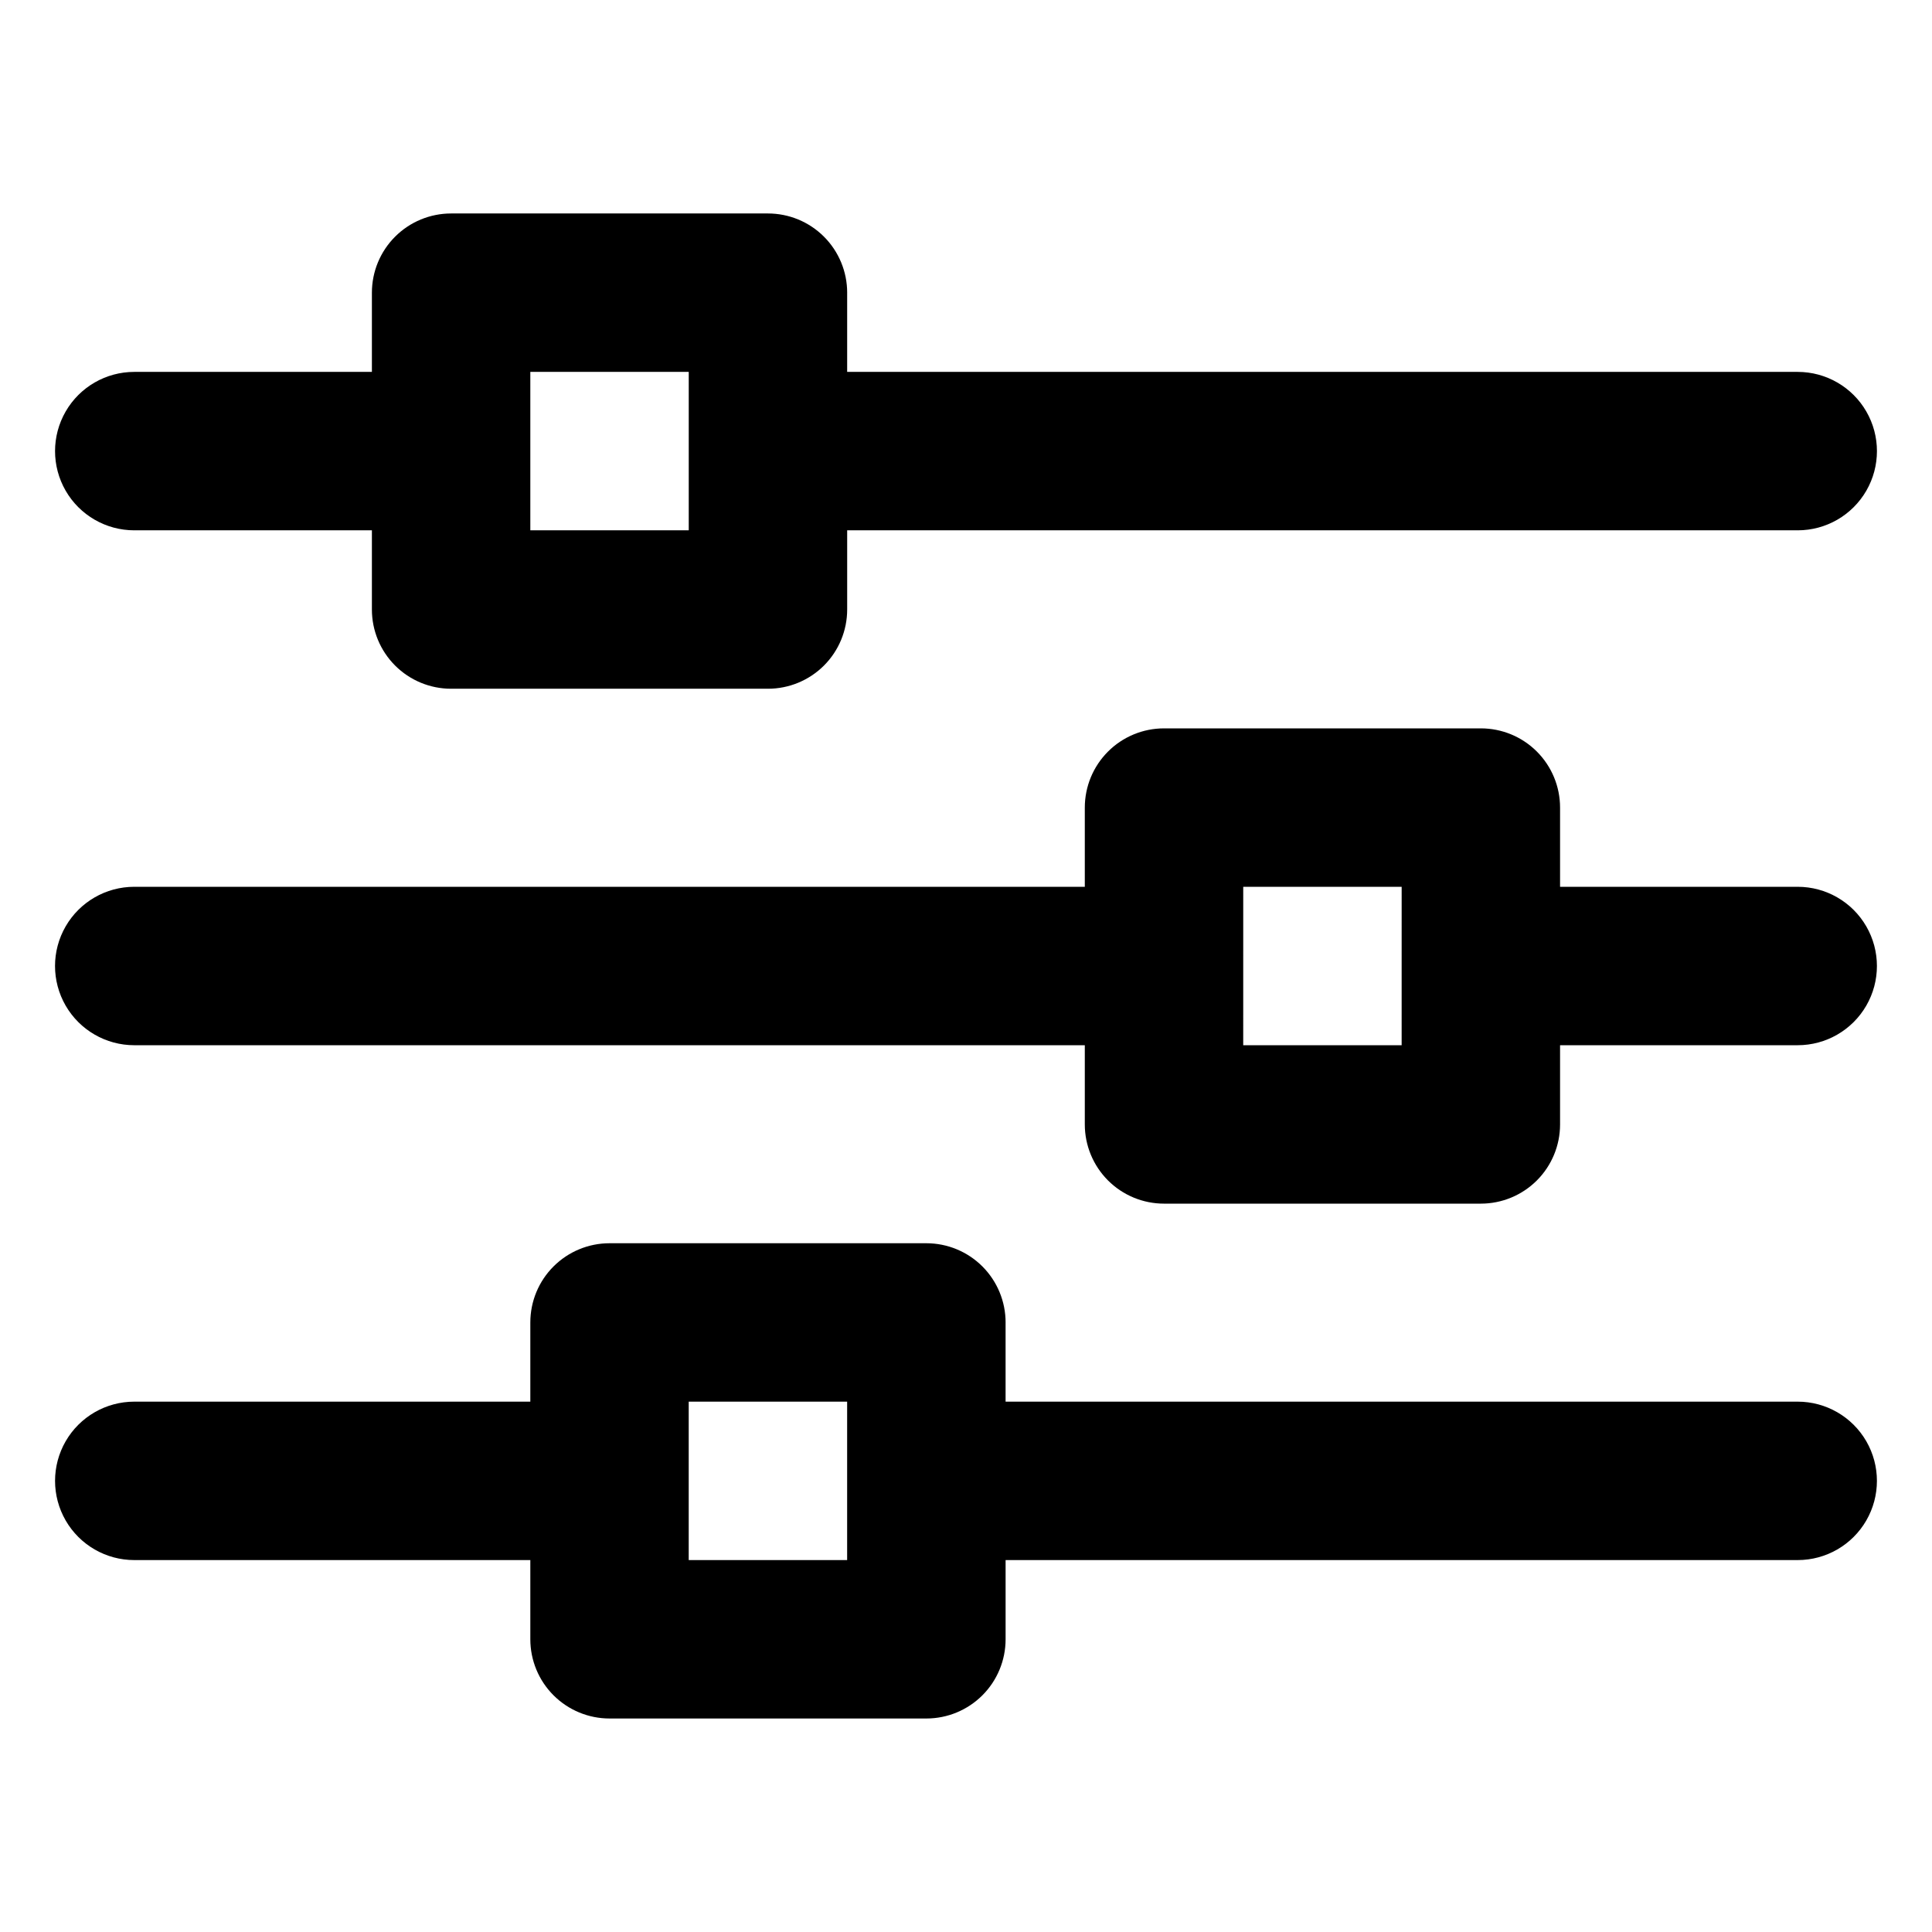 <?xml version="1.0" encoding="UTF-8"?>
<!-- Uploaded to: ICON Repo, www.svgrepo.com, Generator: ICON Repo Mixer Tools -->
<svg fill="#000000" width="800px" height="800px" version="1.1" viewBox="144 144 512 512" xmlns="http://www.w3.org/2000/svg">
 <path d="m179.58 284.54h62.977v20.992c0 5.566 2.211 10.906 6.148 14.844s9.277 6.148 14.844 6.148h83.969c5.566 0 10.906-2.211 14.844-6.148 3.934-3.938 6.148-9.277 6.148-14.844v-20.992h251.91-0.004c7.5 0 14.43-4 18.18-10.496s3.75-14.496 0-20.992c-3.75-6.496-10.68-10.496-18.18-10.496h-251.91v-20.992h0.004c0-5.566-2.215-10.906-6.148-14.844-3.938-3.938-9.277-6.148-14.844-6.148h-83.969c-5.566 0-10.906 2.211-14.844 6.148s-6.148 9.277-6.148 14.844v20.992h-62.977c-7.5 0-14.43 4-18.18 10.496-3.75 6.496-3.75 14.496 0 20.992s10.68 10.496 18.18 10.496zm104.96-41.984h41.984v41.984h-41.984zm335.87 272.9h-209.92v-20.992l0.004-0.004c0-5.566-2.215-10.906-6.148-14.84-3.938-3.938-9.277-6.148-14.844-6.148h-83.969c-5.57 0-10.906 2.211-14.844 6.148-3.938 3.934-6.148 9.273-6.148 14.84v20.992h-104.96c-7.5 0-14.43 4.004-18.18 10.496-3.75 6.496-3.75 14.5 0 20.992 3.75 6.496 10.68 10.496 18.18 10.496h104.96v20.992c0 5.57 2.211 10.91 6.148 14.844 3.938 3.938 9.273 6.148 14.844 6.148h83.969c5.566 0 10.906-2.211 14.844-6.148 3.934-3.934 6.148-9.273 6.148-14.844v-20.992h209.92-0.004c7.5 0 14.43-4 18.18-10.496 3.75-6.492 3.75-14.496 0-20.992-3.75-6.492-10.68-10.496-18.18-10.496zm-251.91 41.984h-41.984v-41.984h41.984zm251.91-178.43h-62.977v-20.992c0-5.57-2.211-10.906-6.148-14.844-3.934-3.938-9.273-6.148-14.844-6.148h-83.969 0.004c-5.57 0-10.91 2.211-14.844 6.148-3.938 3.938-6.148 9.273-6.148 14.844v20.992h-251.91c-7.5 0-14.43 4-18.18 10.496-3.75 6.492-3.75 14.496 0 20.992 3.75 6.492 10.68 10.496 18.18 10.496h251.91v20.992c0 5.566 2.211 10.906 6.148 14.844 3.934 3.934 9.273 6.148 14.844 6.148h83.969-0.004c5.57 0 10.91-2.215 14.844-6.148 3.938-3.938 6.148-9.277 6.148-14.844v-20.992h62.977c7.5 0 14.43-4.004 18.18-10.496 3.75-6.496 3.75-14.5 0-20.992-3.75-6.496-10.68-10.496-18.18-10.496zm-104.96 41.984h-41.984l0.004-41.984h41.984z"/>
</svg>